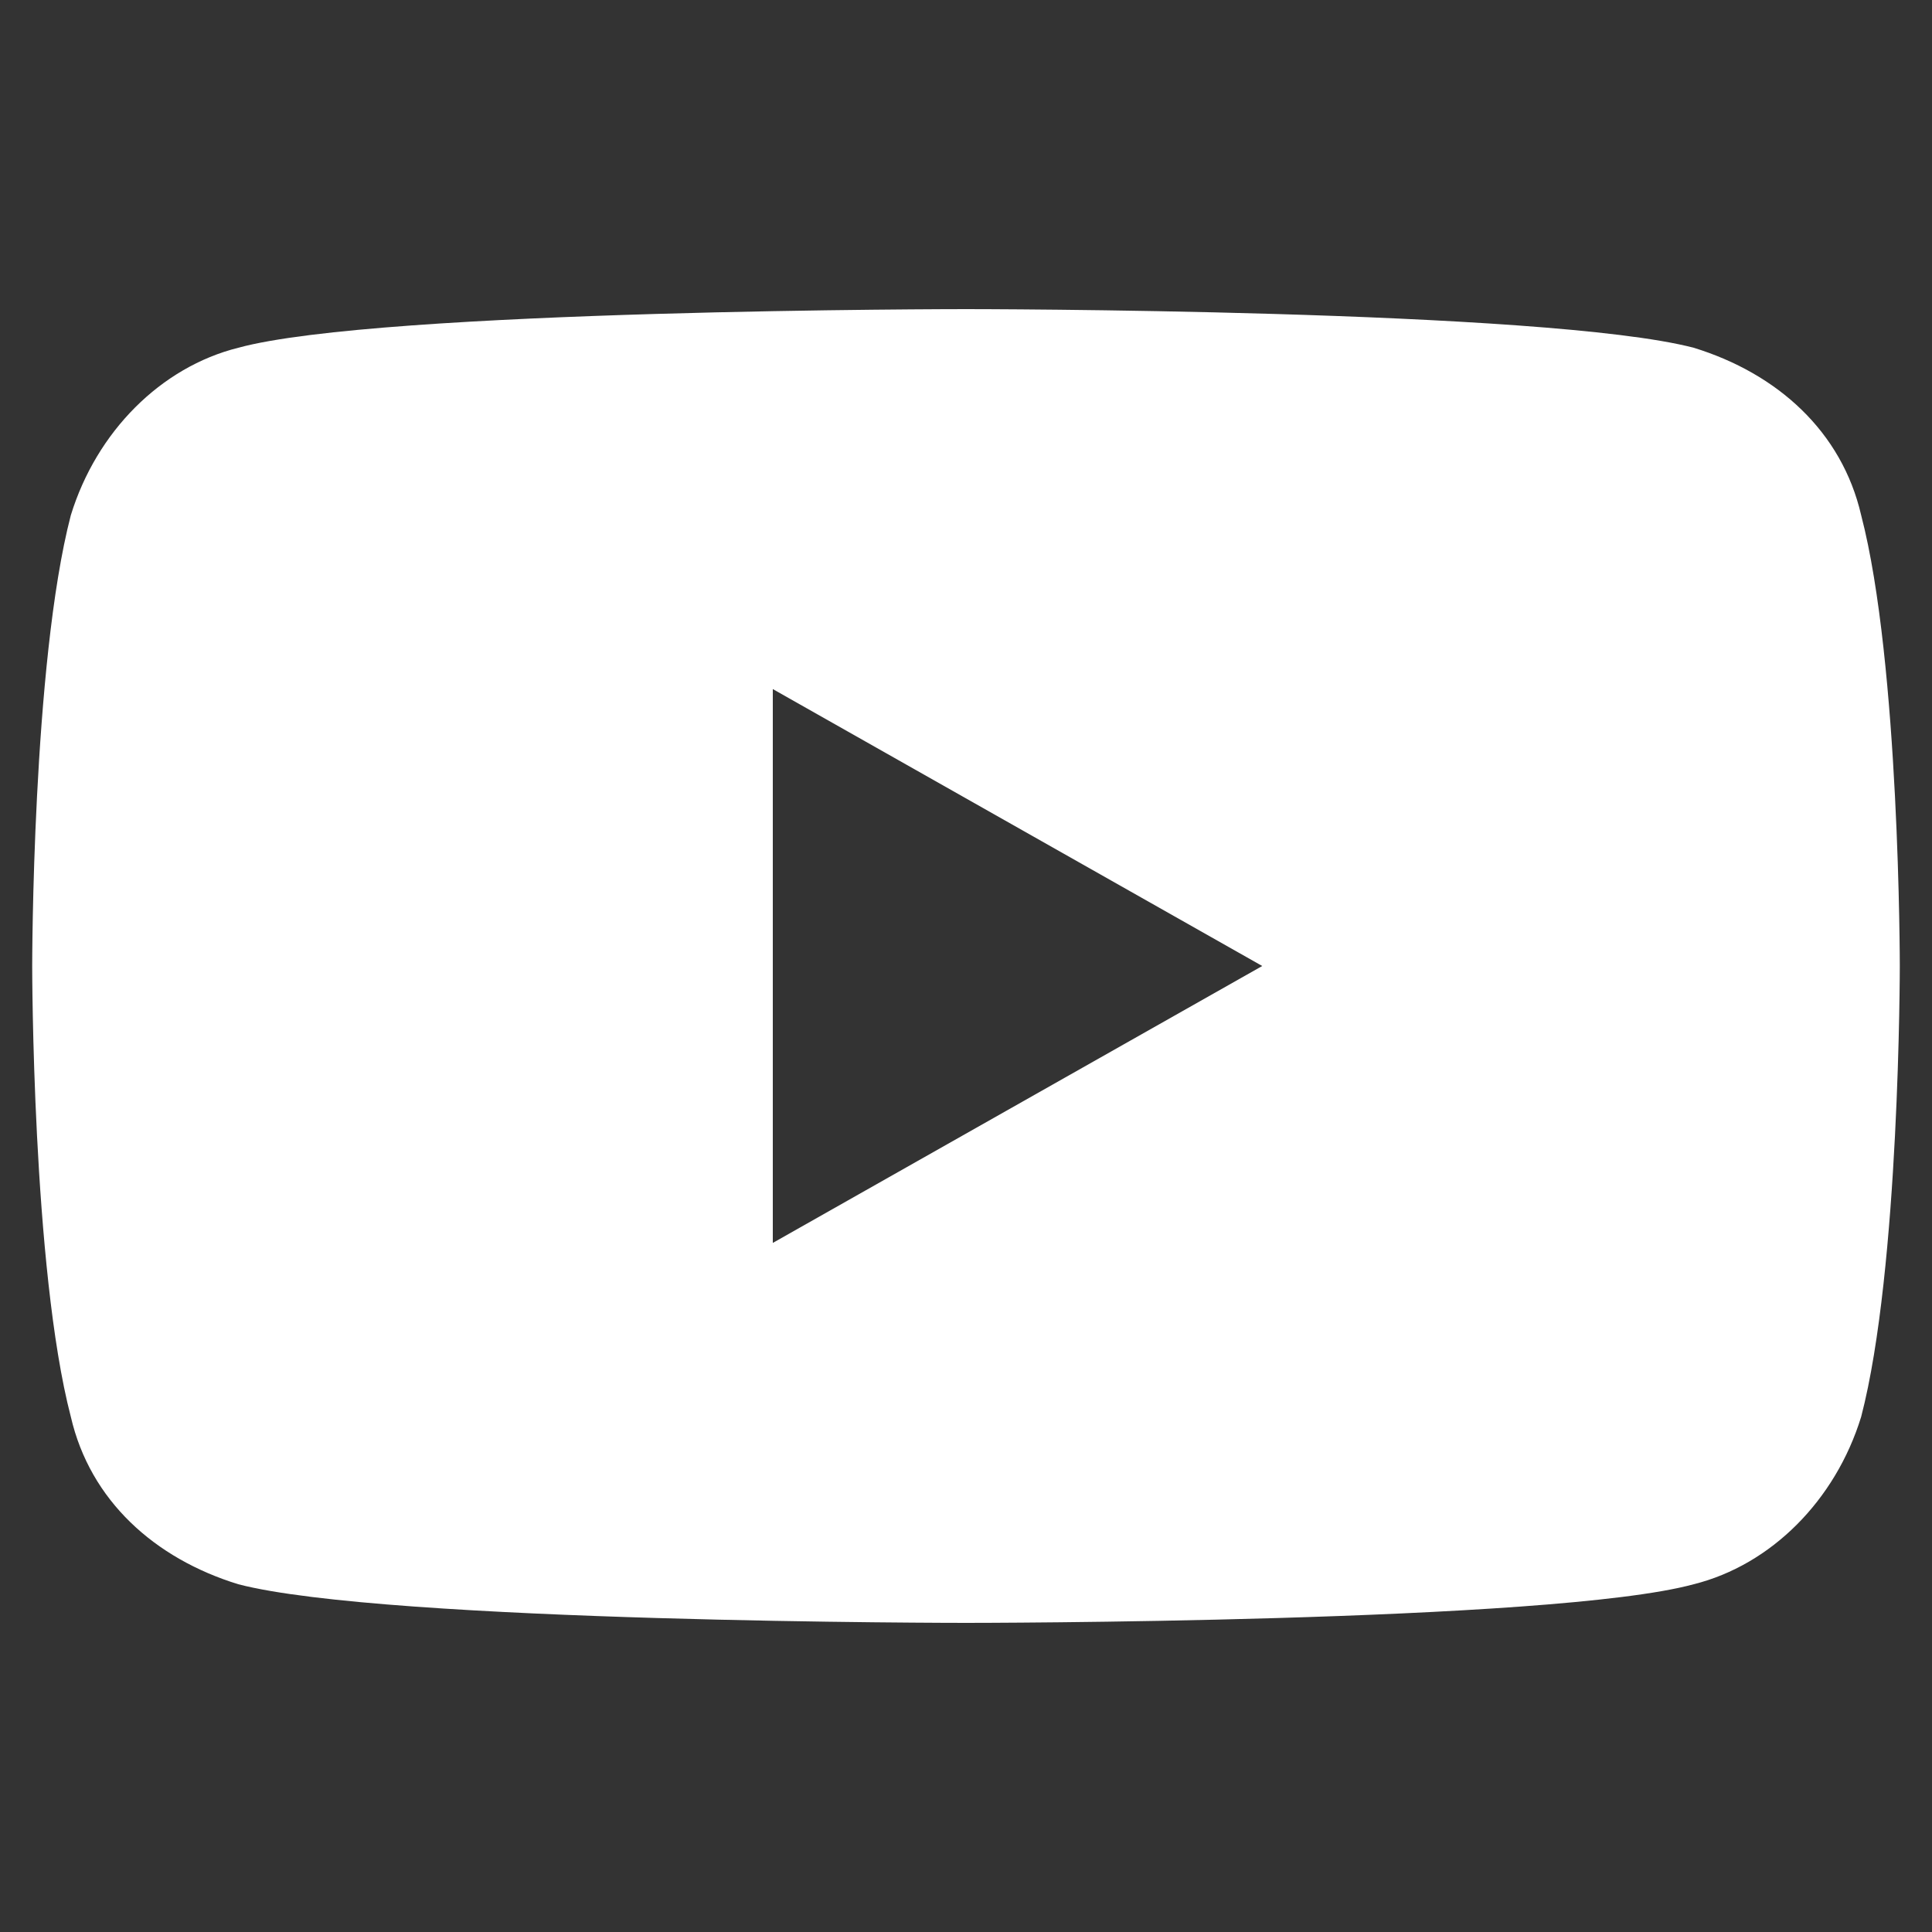<?xml version="1.0" encoding="UTF-8"?><svg id="Layer_1" xmlns="http://www.w3.org/2000/svg" width="30" height="30" viewBox="0 0 30 30"><rect x="0" y="0" width="30" height="30" fill="#333333" stroke="none"/><path d="M28.9,8c-.3-1.3-1.3-2.2-2.6-2.6-2.3-.6-11.3-.6-11.3-.6,0,0-9.1,0-11.3.6-1.2.3-2.2,1.3-2.6,2.6-.6,2.3-.6,7-.6,7,0,0,0,4.7.6,7,.3,1.3,1.3,2.2,2.6,2.6,2.3.6,11.3.6,11.3.6,0,0,9.1,0,11.3-.6,1.2-.3,2.2-1.3,2.6-2.6.6-2.3.6-7,.6-7,0,0,0-4.7-.6-7ZM12,19.3v-8.6l7.6,4.3-7.6,4.3Z" style="fill:#fff;"/></svg>